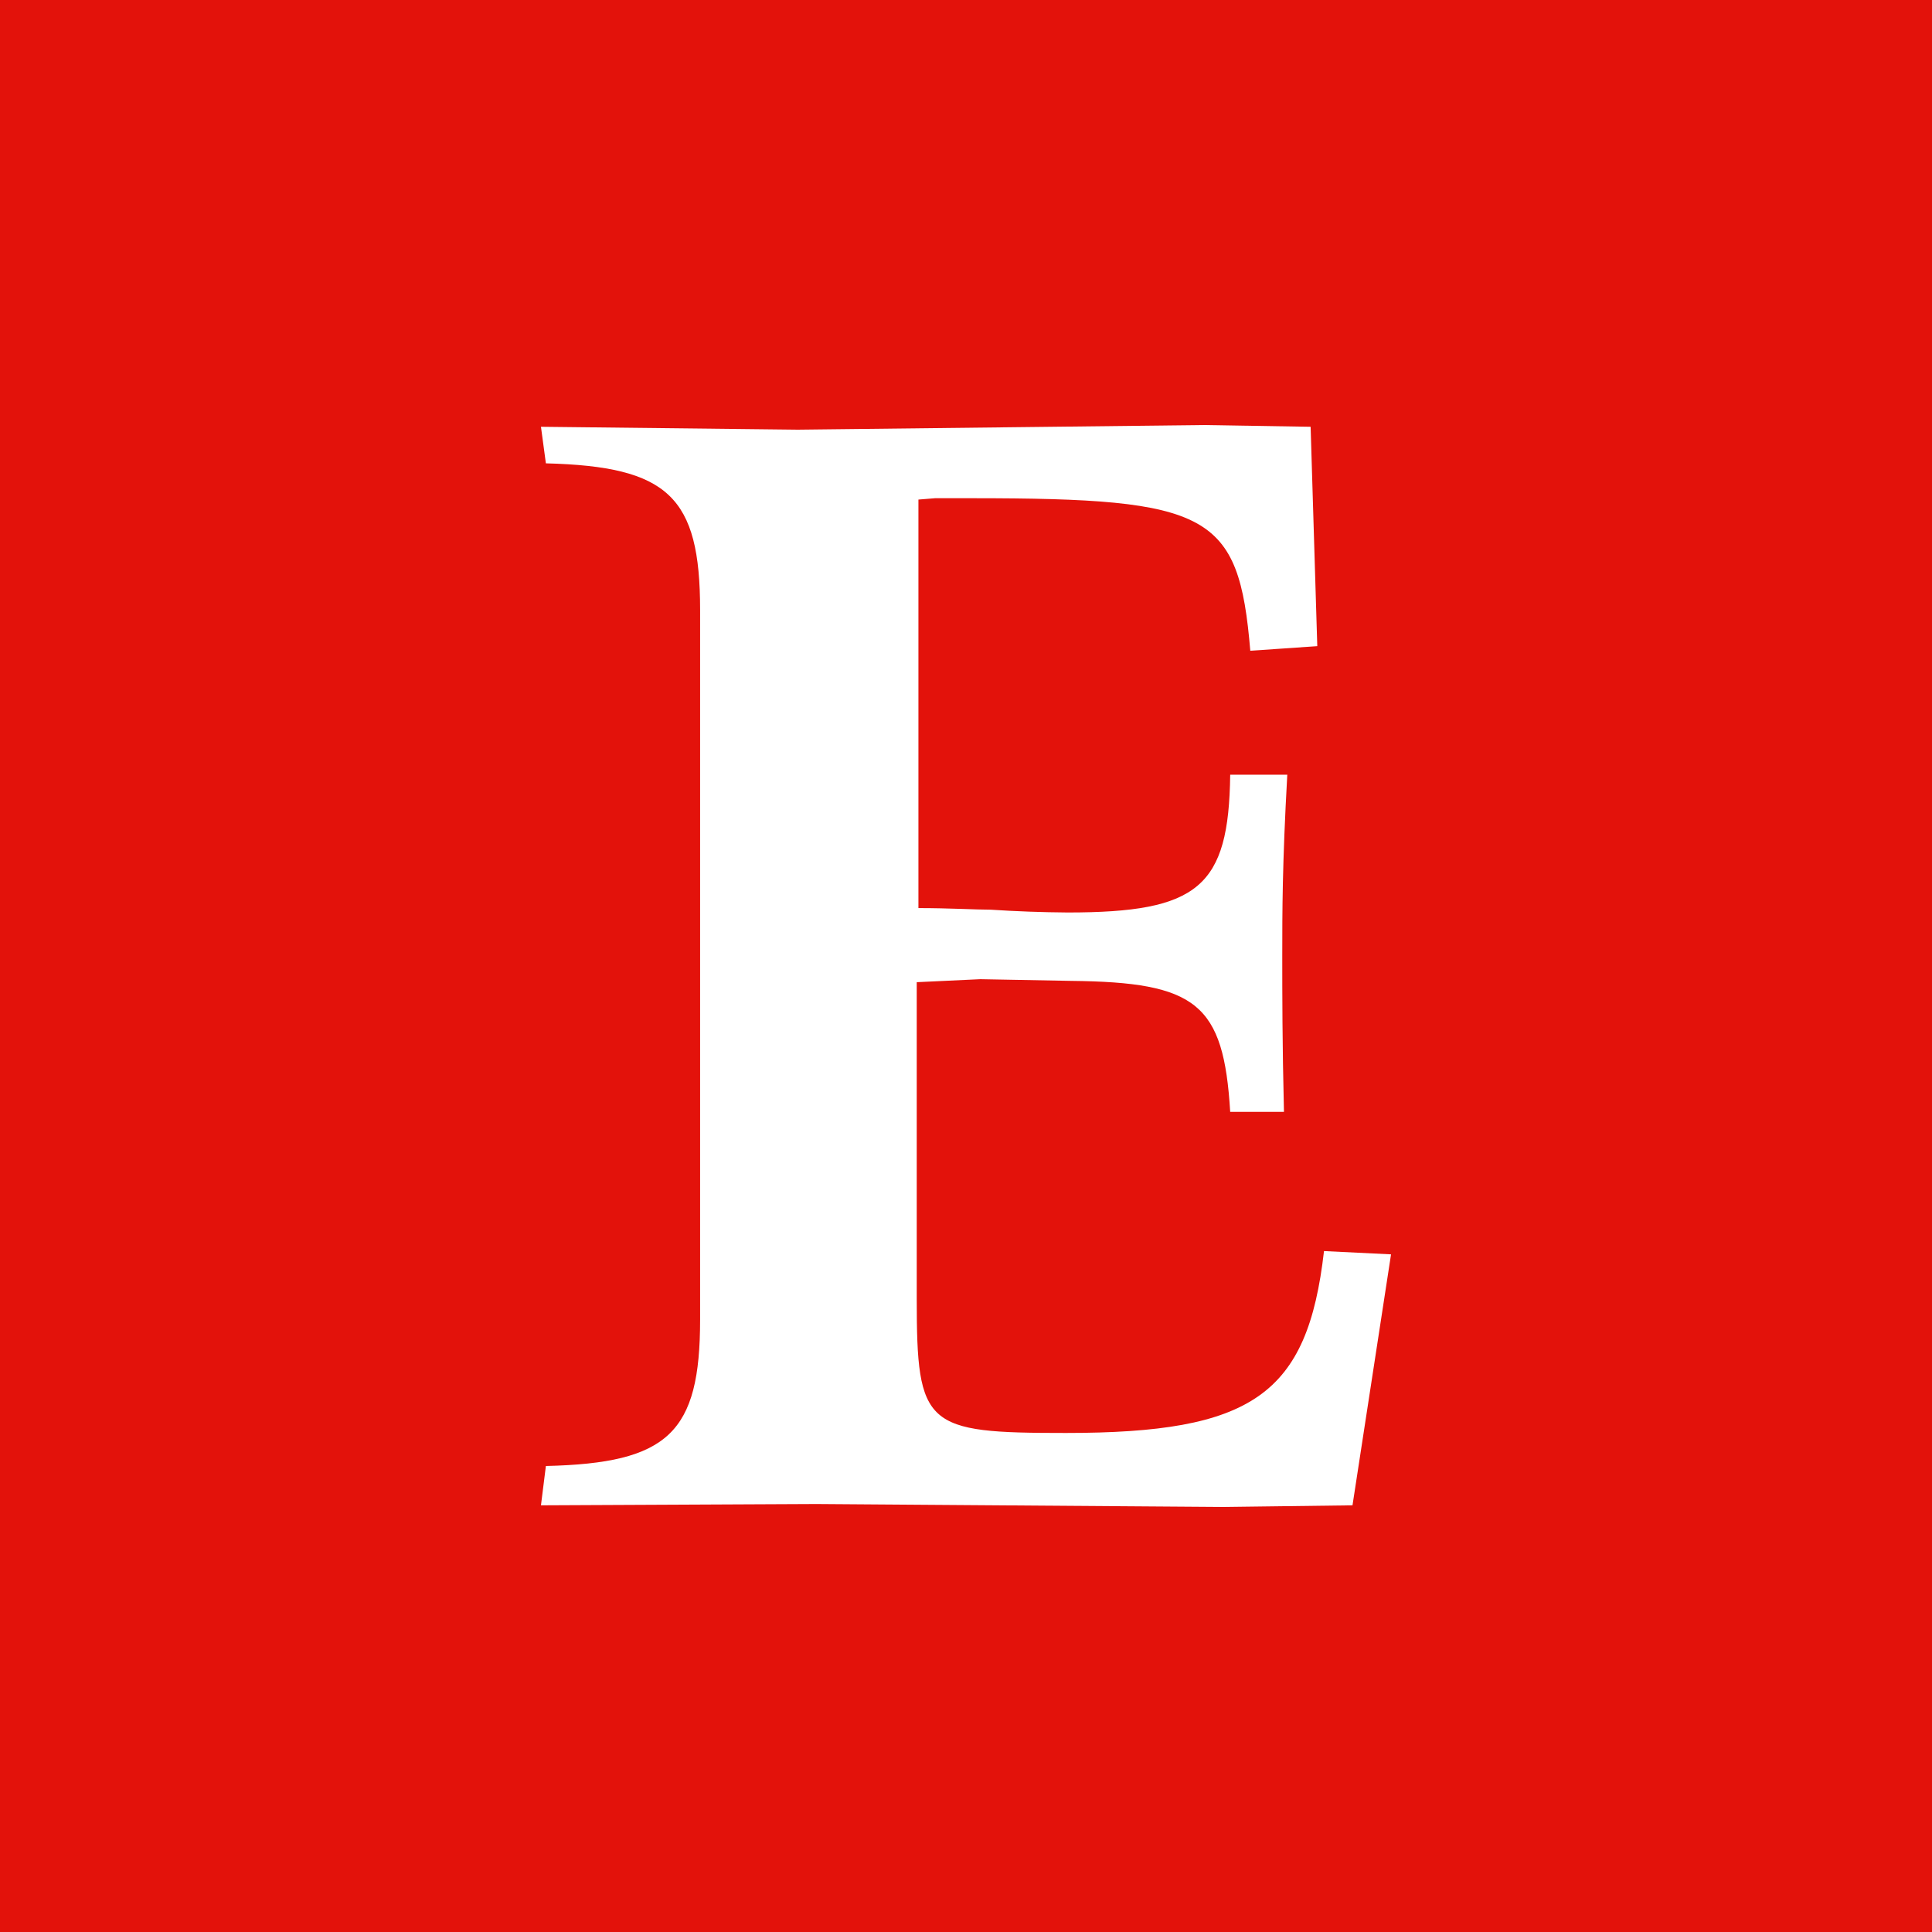 <?xml version="1.0" encoding="utf-8"?>
<svg xmlns="http://www.w3.org/2000/svg" fill="none" height="100%" overflow="visible" preserveAspectRatio="none" style="display: block;" viewBox="0 0 40 40" width="100%">
<path d="M40 40H0V0H40V40ZM16.517 8.896L11.2 8.836L11.302 9.593C13.838 9.658 14.495 10.282 14.495 12.628V27.319C14.495 29.668 13.838 30.293 11.302 30.352L11.2 31.166L16.902 31.139L25.334 31.2L28.002 31.166L28.8 25.97L27.412 25.902C27.071 28.885 25.924 29.668 22.067 29.668C19.152 29.668 18.98 29.545 18.98 26.883V20.335L20.297 20.273L22.174 20.308C24.776 20.335 25.334 20.776 25.47 23.02H26.583C26.548 21.613 26.548 20.555 26.548 19.802C26.548 18.865 26.548 17.901 26.652 16.039H25.47C25.441 18.365 24.816 18.892 22.105 18.892C21.572 18.888 21.04 18.869 20.509 18.834C20.196 18.834 19.667 18.801 19.015 18.801V10.343L19.36 10.315H20.126C25.058 10.315 25.647 10.629 25.886 13.473L27.273 13.378L27.135 8.836L24.923 8.8L16.517 8.896Z" fill="#E3120B" id="logo"/>
</svg>